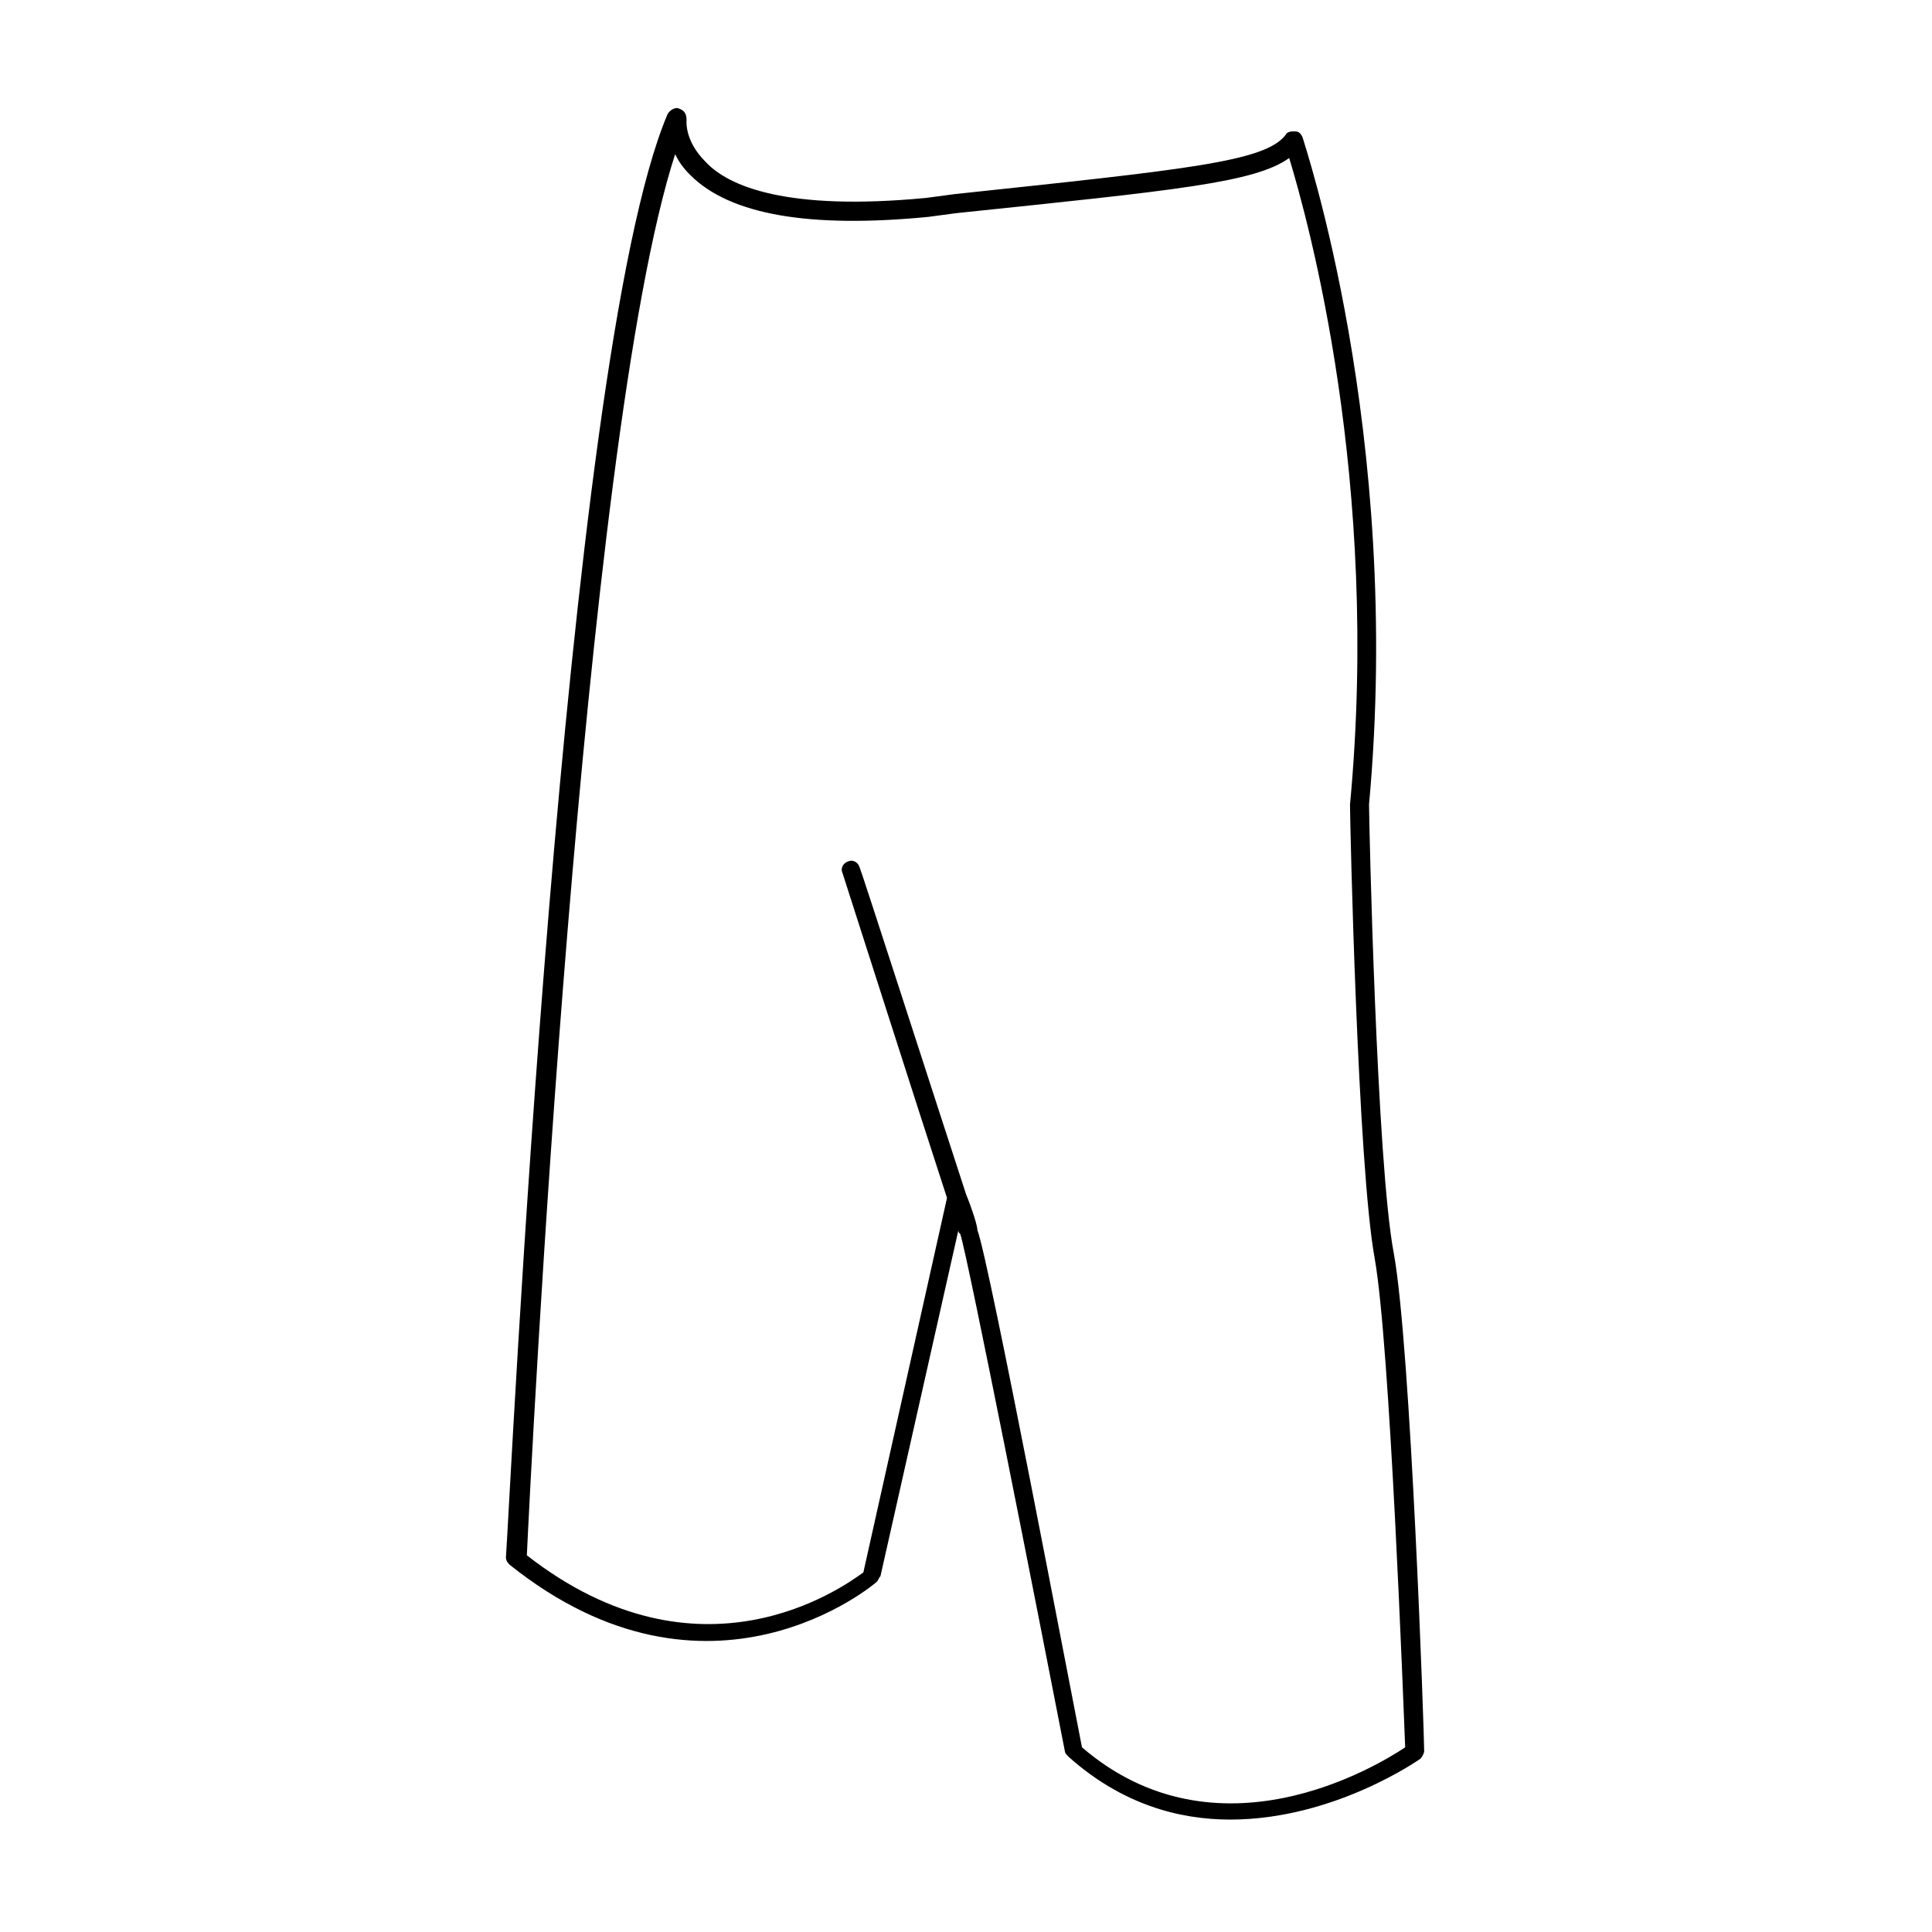 <?xml version="1.0" encoding="UTF-8"?>
<!-- Uploaded to: SVG Repo, www.svgrepo.com, Generator: SVG Repo Mixer Tools -->
<svg fill="#000000" width="800px" height="800px" version="1.1" viewBox="144 144 512 512" xmlns="http://www.w3.org/2000/svg">
 <path d="m513.36 476.07c-4.535-23.68-6.551-114.36-6.551-118.9 9.07-98.746-17.633-176.33-17.633-176.84-0.504-1.008-1.008-1.512-2.016-1.512s-2.016 0-2.519 1.008c-5.543 7.055-26.199 9.07-87.664 15.617l-7.559 1.008c-36.773 3.523-52.391-3.023-58.438-9.574-5.543-5.543-5.039-10.578-5.039-11.082 0-1.512-0.504-2.519-2.016-3.023-1.008-0.504-2.519 0.504-3.023 1.512-27.711 64.992-41.816 369.8-42.824 382.39 0 1.008 0.504 1.512 1.008 2.016 52.898 42.32 96.73 5.039 97.234 4.535s0.504-1.008 1.008-1.512l20.656-91.691c0 0.504 0 0.504 0.504 1.008 2.016 6.047 20.656 100.76 27.711 137.04 0 0.504 0.504 1.008 1.008 1.512 14.105 12.594 29.223 16.625 42.824 16.625 27.711 0 50.383-16.121 50.383-16.121 0.504-0.504 1.008-1.512 1.008-2.016 0-4.535-3.527-107.31-8.062-132zm-82.625 130.99c-2.519-12.594-24.688-129.48-27.711-137.04 0-1.008-1.004-4.535-3.019-9.57-8.062-24.688-27.711-85.648-28.215-86.656-0.504-1.512-2.016-2.016-3.023-1.512-1.512 0.504-2.016 2.016-1.512 3.023 1.008 3.023 19.648 61.465 27.711 86.152l-22.168 99.25c-5.543 4.031-43.328 31.234-89.176-4.535 1.008-21.664 14.609-295.23 39.297-371.31 1.008 2.016 2.016 3.527 4.031 5.543 10.578 10.578 31.738 14.105 62.977 11.082l7.559-1.008c57.938-6.043 79.098-8.059 88.164-14.609 5.039 16.625 24.184 85.648 16.121 171.3v0.504c0 4.031 2.016 95.219 6.551 119.91 4.031 22.672 7.559 116.88 8.062 129.48-7.559 5.035-49.879 30.73-85.648-0.004z"/>
</svg>